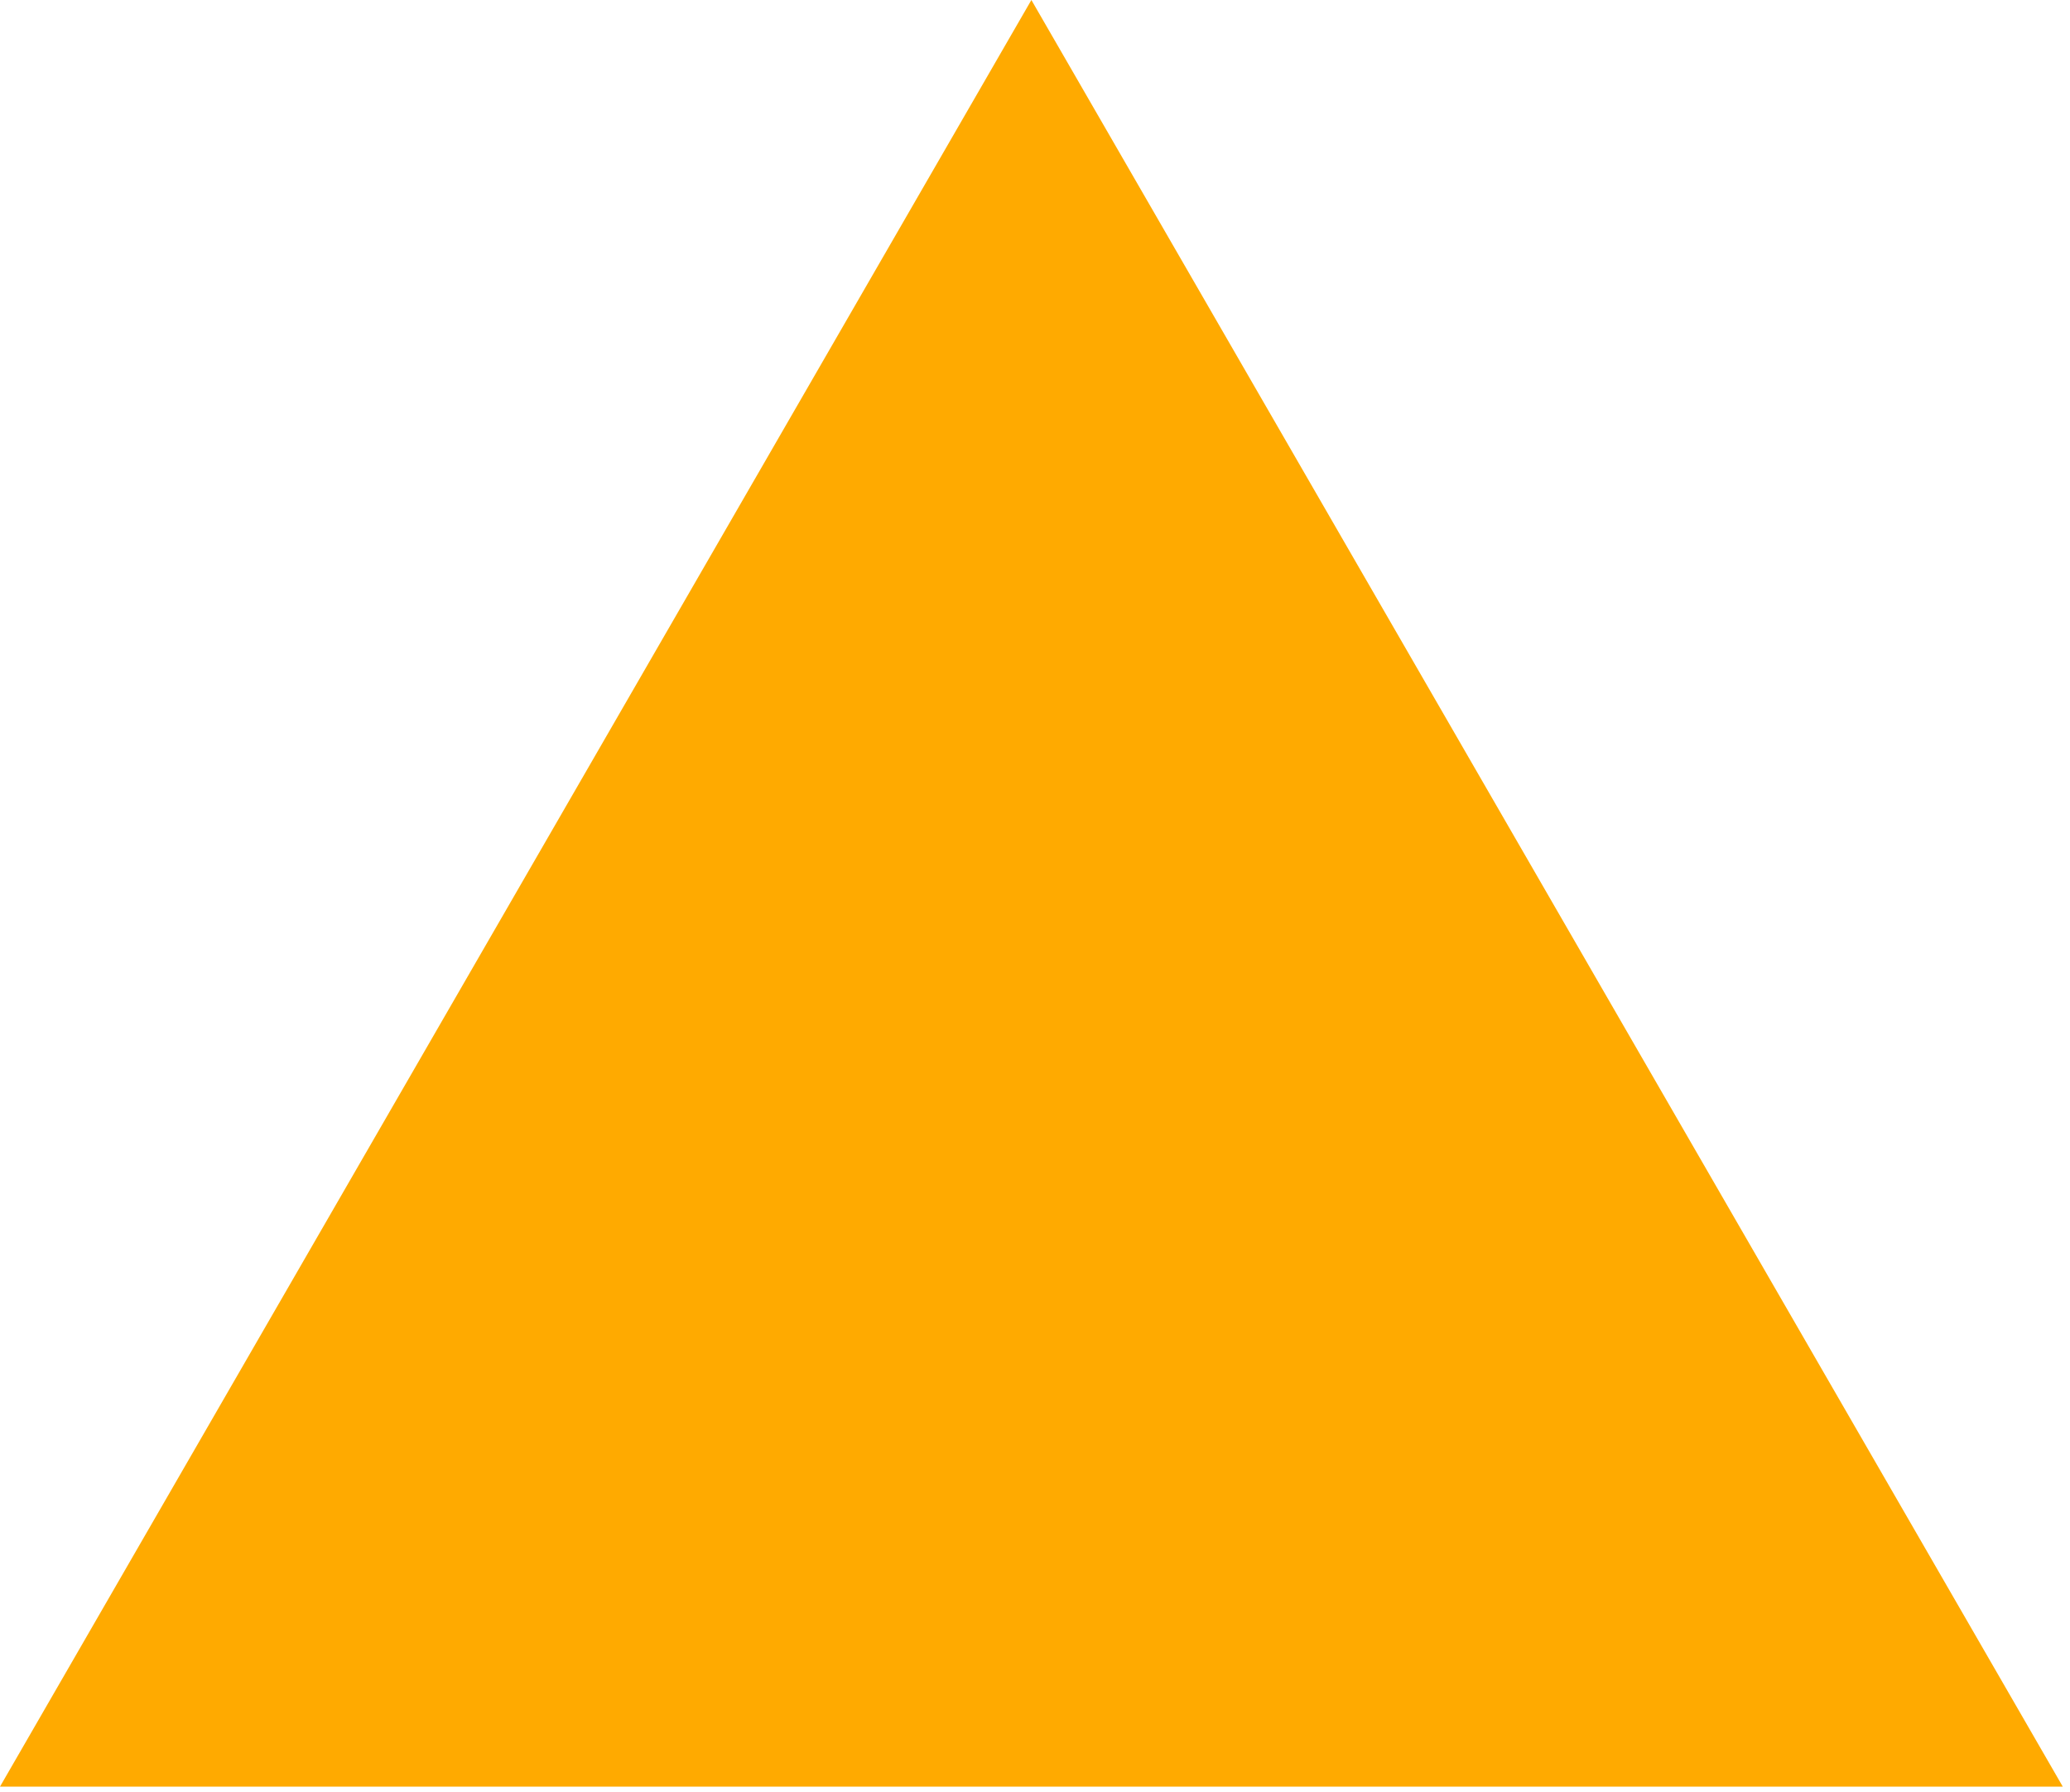 <?xml version="1.0" encoding="utf-8"?>
<svg xmlns="http://www.w3.org/2000/svg" fill="none" height="100%" overflow="visible" preserveAspectRatio="none" style="display: block;" viewBox="0 0 268 232" width="100%">
<path d="M267.064 231.285H0L133.532 0L267.064 231.285Z" fill="#FFAA00" id="Union"/>
</svg>
